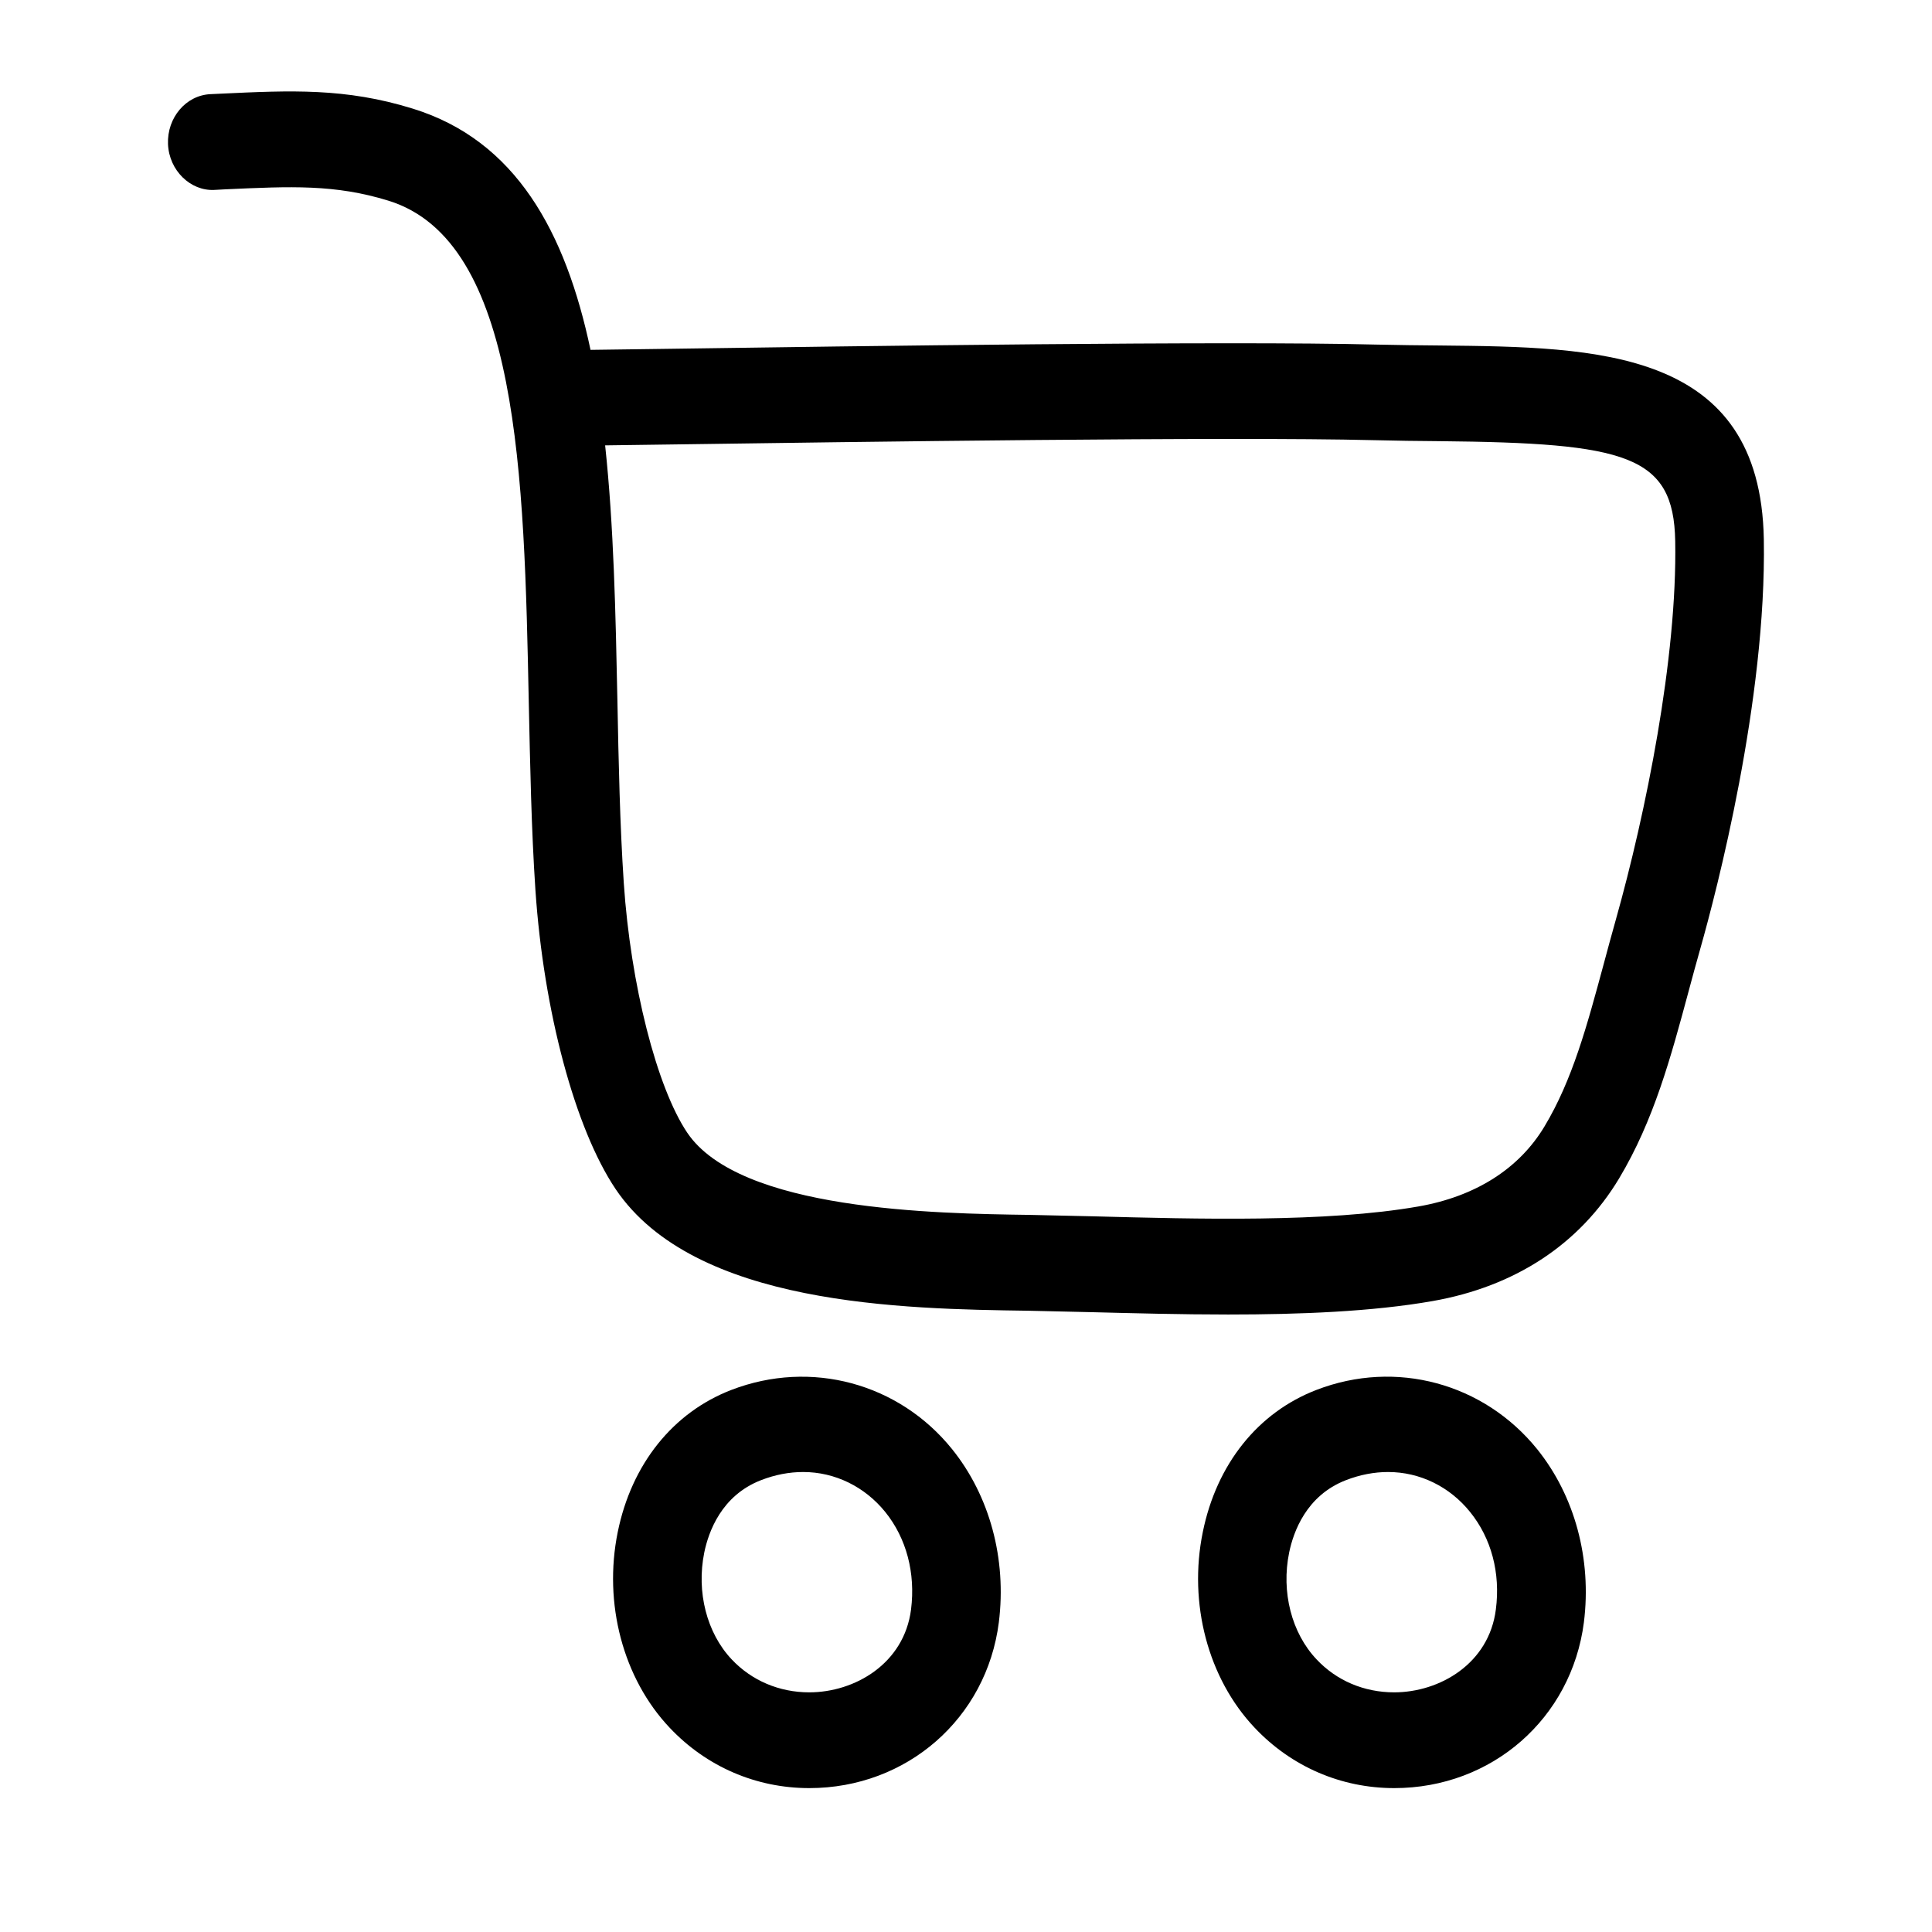 <?xml version="1.0" encoding="utf-8"?>
<!-- Generator: Adobe Illustrator 16.0.0, SVG Export Plug-In . SVG Version: 6.00 Build 0)  -->
<!DOCTYPE svg PUBLIC "-//W3C//DTD SVG 1.1//EN" "http://www.w3.org/Graphics/SVG/1.1/DTD/svg11.dtd">
<svg version="1.1" id="圖層_1" xmlns="http://www.w3.org/2000/svg" xmlns:xlink="http://www.w3.org/1999/xlink" x="0px" y="0px"
	 width="23px" height="23px" viewBox="-2 -1 23 23" enable-background="new -2 -1 23 23" xml:space="preserve">
<path d="M7.634,20.287c-0.634,0-1.225-0.256-1.662-0.719c-0.554-0.586-0.791-1.479-0.618-2.329c0.164-0.808,0.657-1.424,1.352-1.692
	c0.951-0.366,1.996-0.079,2.627,0.703c0.45,0.558,0.652,1.309,0.558,2.063C9.746,19.457,8.796,20.287,7.634,20.287z M7.562,16.524
	c-0.166,0-0.335,0.032-0.502,0.097c-0.473,0.183-0.626,0.618-0.676,0.862c-0.095,0.47,0.03,0.957,0.326,1.271
	c0.239,0.254,0.568,0.393,0.924,0.393c0.54,0,1.13-0.34,1.212-0.988C8.9,17.725,8.791,17.313,8.539,17
	C8.294,16.697,7.938,16.524,7.562,16.524z"/>
<path d="M14.598,20.287c-0.634,0-1.225-0.256-1.662-0.719c-0.554-0.586-0.791-1.479-0.617-2.329
	c0.164-0.808,0.656-1.424,1.352-1.692c0.949-0.367,1.994-0.079,2.627,0.703c0.45,0.558,0.652,1.309,0.558,2.063
	C16.709,19.457,15.761,20.287,14.598,20.287z M14.525,16.524c-0.165,0-0.334,0.032-0.502,0.097
	c-0.473,0.183-0.626,0.618-0.676,0.862c-0.096,0.47,0.029,0.957,0.326,1.271c0.238,0.254,0.567,0.393,0.924,0.393
	c0.54,0,1.13-0.34,1.211-0.988c0.056-0.434-0.054-0.846-0.306-1.158C15.258,16.697,14.902,16.524,14.525,16.524z"/>
<path d="M12.621,14.649c-0.563,0-1.121-0.015-1.631-0.028l-0.748-0.017c-1.486-0.021-3.976-0.058-4.913-1.448
	c-0.483-0.719-0.857-2.115-0.955-3.561C4.326,8.879,4.311,8.108,4.295,7.363c-0.055-2.7-0.113-5.493-1.671-5.974
	C1.988,1.193,1.467,1.218,0.68,1.254L0.55,1.261C0.269,1.275,0.013,1.031,0,0.715c-0.012-0.314,0.213-0.58,0.504-0.594l0.129-0.006
	c0.827-0.039,1.481-0.07,2.28,0.178C4.141,0.672,4.733,1.76,5.03,3.165c0.207-0.002,0.542-0.007,0.969-0.013
	c2.147-0.031,6.616-0.095,8.376-0.05c0.264,0.006,0.521,0.009,0.771,0.011c1.873,0.019,3.812,0.038,3.852,2.308
	c0.033,1.916-0.567,4.205-0.753,4.861c-0.05,0.176-0.097,0.349-0.142,0.517c-0.213,0.791-0.414,1.538-0.828,2.23
	c-0.469,0.781-1.236,1.287-2.221,1.46C14.336,14.615,13.473,14.649,12.621,14.649z M5.204,4.302c0.103,0.96,0.125,2.003,0.146,3.035
	C5.364,8.069,5.38,8.825,5.426,9.512c0.081,1.209,0.392,2.431,0.755,2.972c0.626,0.929,2.956,0.963,4.076,0.979l0.76,0.017
	c1.234,0.033,2.771,0.075,3.867-0.117c0.682-0.119,1.202-0.45,1.504-0.955c0.331-0.552,0.503-1.189,0.703-1.929
	c0.046-0.172,0.094-0.349,0.145-0.53c0.357-1.269,0.732-3.119,0.707-4.507c-0.018-1.025-0.581-1.168-2.807-1.19
	C14.882,4.25,14.619,4.247,14.35,4.24c-1.738-0.043-6.195,0.021-8.337,0.051C5.685,4.296,5.409,4.299,5.204,4.302z"/>
</svg>
